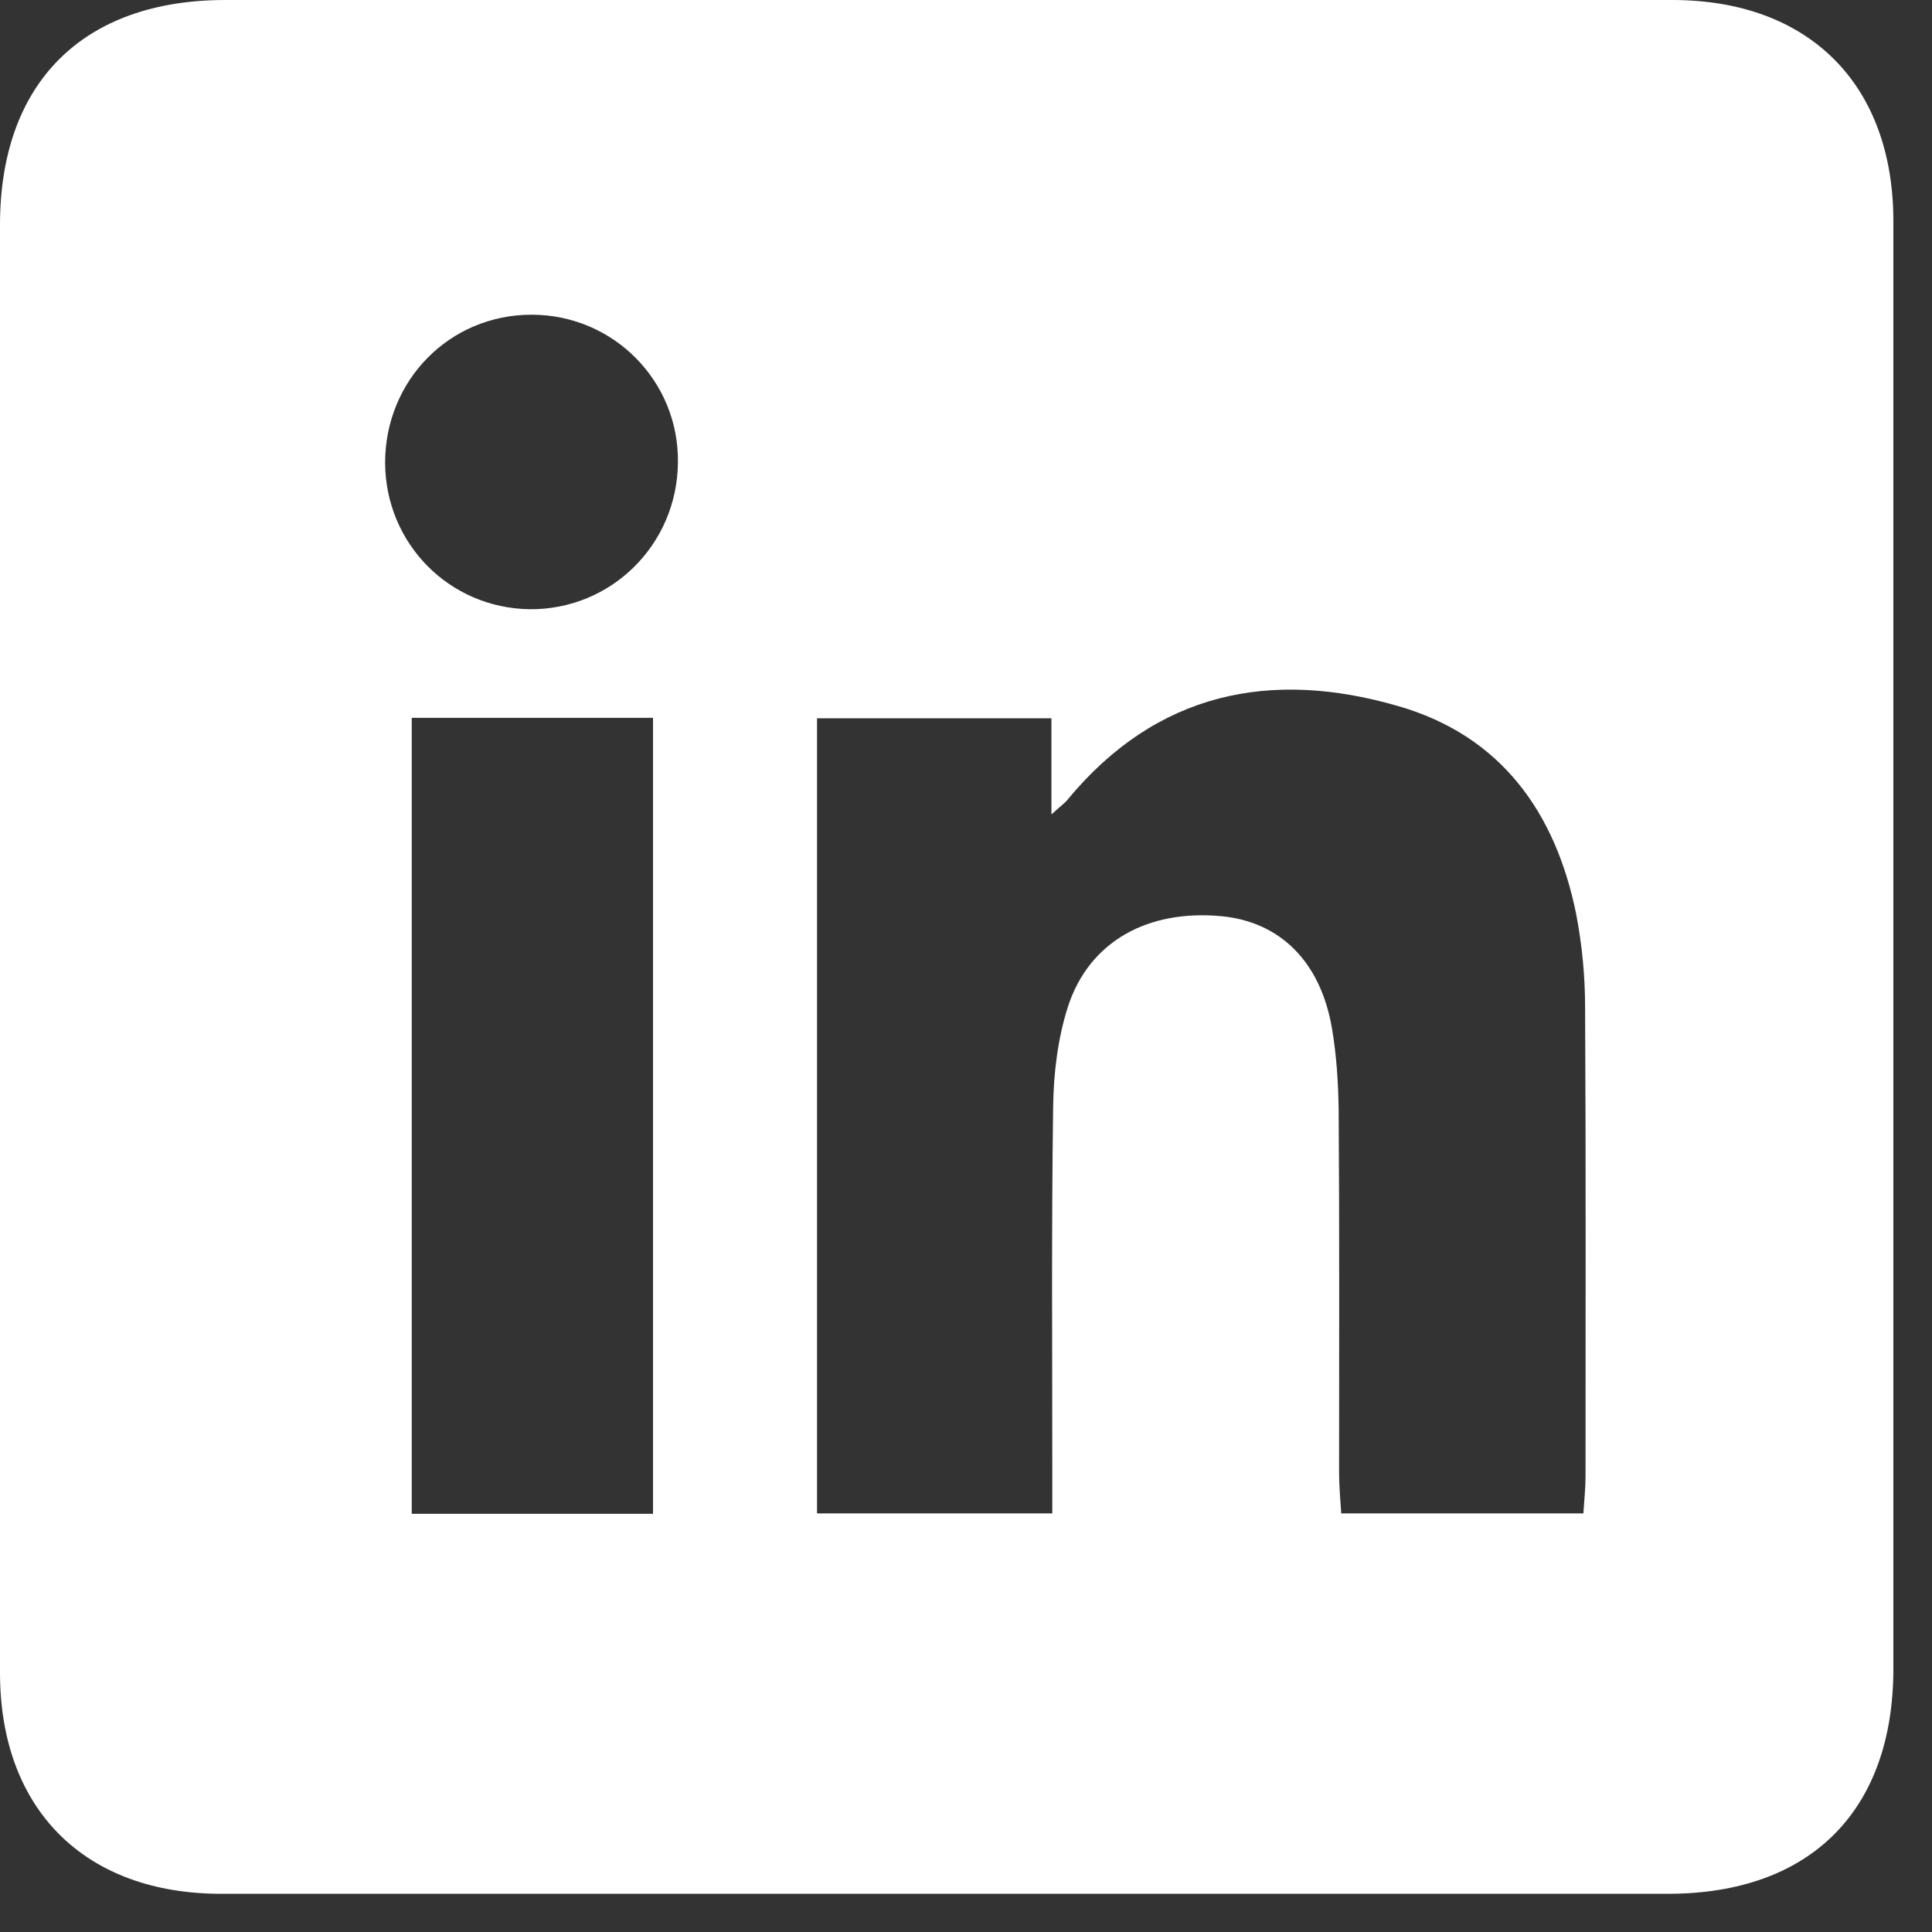 <svg width="45" height="45" viewBox="0 0 45 45" fill="none" xmlns="http://www.w3.org/2000/svg">
<rect x="0" y="0" width="45" height="45" fill="#333333" stroke="none"/>
<g id="Frame" clip-path="url(#clip0_5_109)">
<g id="Group">
<path id="Vector" d="M44.1 22.15C44.1 27.72 44.1 33.3 44.1 38.87C44.1 42.17 42.17 44.11 38.85 44.11C27.62 44.11 16.38 44.11 5.15 44.11C1.97 44.11 0 42.14 0 38.96C0 27.72 0 16.48 0 5.24C0 1.93 1.93 0 5.25 0C16.48 0 27.72 0 38.95 0C42.14 0 44.1 1.97 44.1 5.15C44.11 10.82 44.1 16.49 44.1 22.15ZM24.51 35.25C24.51 34.87 24.51 34.55 24.51 34.22C24.51 31.4 24.49 28.59 24.53 25.77C24.54 24.99 24.64 24.17 24.88 23.43C25.38 21.92 26.74 21.18 28.45 21.34C29.81 21.47 30.75 22.39 31.02 23.93C31.13 24.56 31.17 25.21 31.18 25.85C31.2 28.67 31.19 31.48 31.19 34.3C31.19 34.62 31.22 34.94 31.24 35.25C33.18 35.25 35.01 35.25 36.88 35.25C36.9 34.93 36.93 34.67 36.93 34.4C36.93 30.76 36.94 27.11 36.92 23.47C36.92 22.74 36.85 22 36.71 21.28C36.23 18.92 34.96 17.14 32.58 16.45C29.6 15.58 26.94 16.12 24.87 18.62C24.81 18.7 24.72 18.76 24.49 18.97C24.49 18.1 24.49 17.41 24.49 16.73C22.6 16.73 20.82 16.73 19.03 16.73C19.03 22.95 19.03 29.09 19.03 35.25C20.87 35.25 22.63 35.25 24.51 35.25ZM15.21 35.26C15.21 29.02 15.21 22.86 15.21 16.72C13.28 16.72 11.44 16.72 9.59 16.72C9.59 22.94 9.59 29.08 9.59 35.26C11.48 35.26 13.31 35.26 15.21 35.26ZM12.38 7.33C10.47 7.33 8.97 8.86 8.97 10.78C8.98 12.66 10.46 14.16 12.33 14.19C14.23 14.21 15.77 12.69 15.79 10.78C15.82 8.88 14.29 7.33 12.38 7.33Z" fill="white"/>
</g>
</g>
<defs>
<clipPath id="clip0_5_109">
<rect width="44.1" height="44.11" fill="white"/>
</clipPath>
</defs>
</svg>
